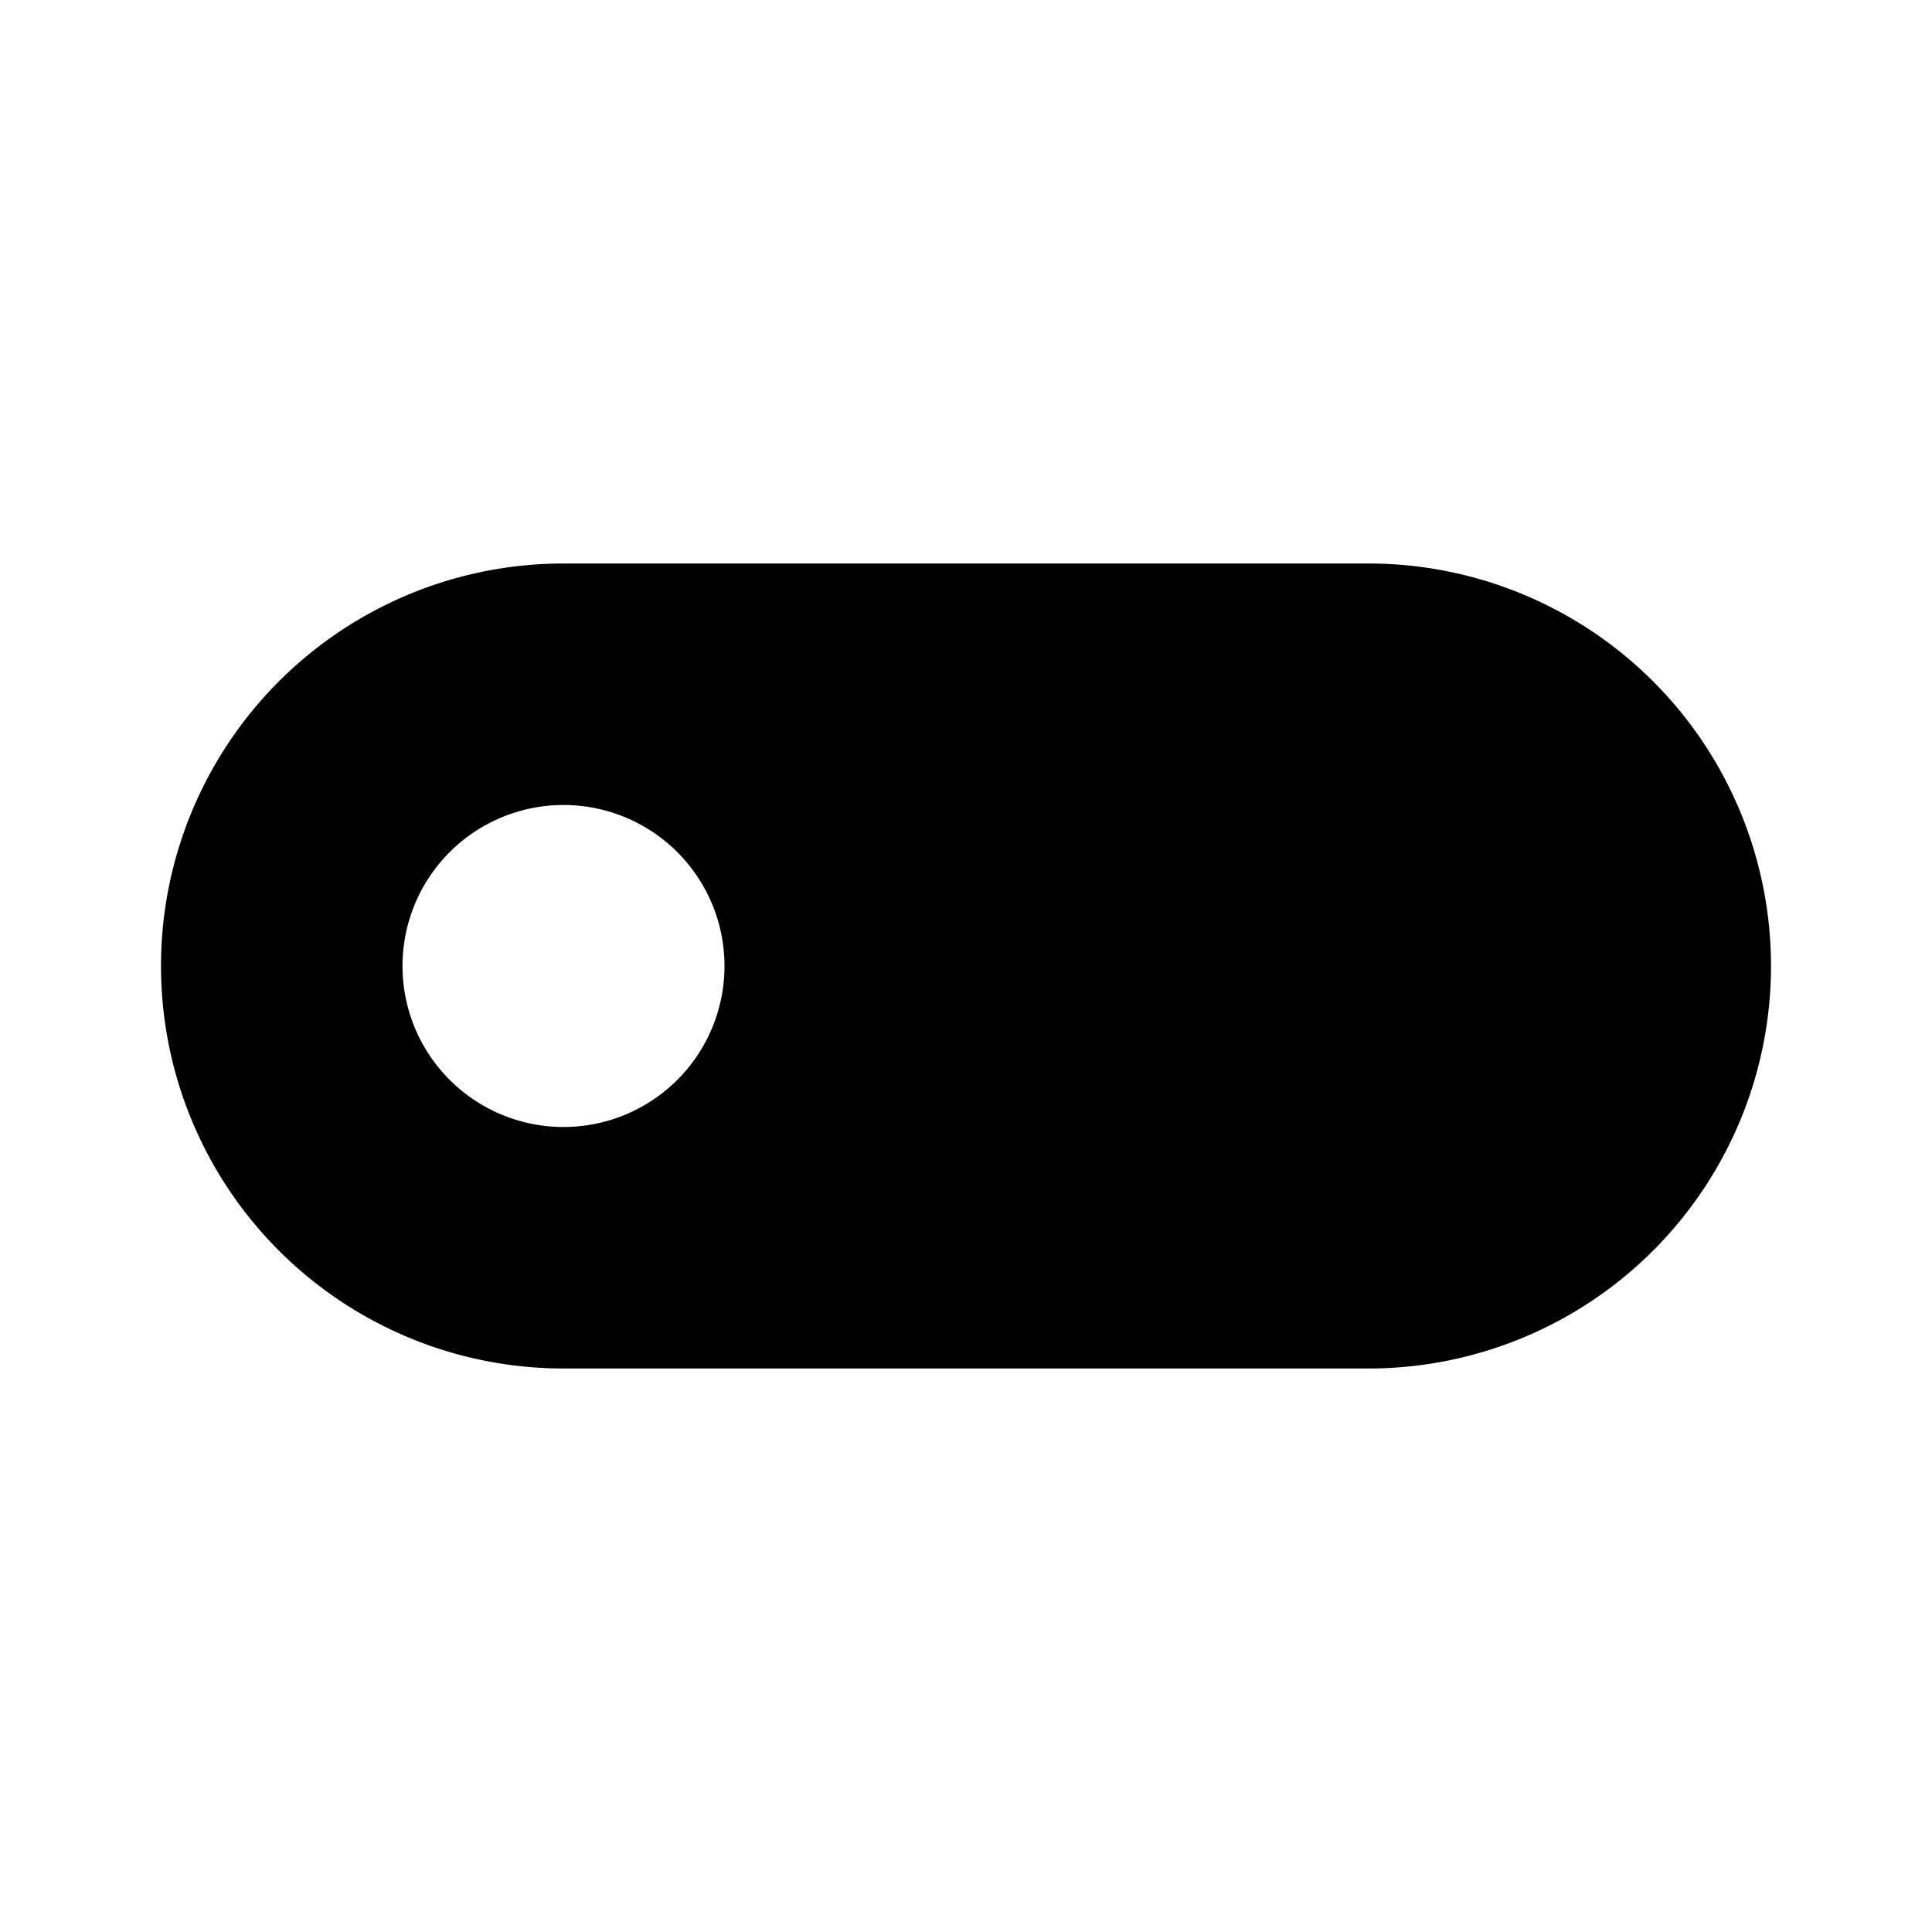 <?xml version="1.0" encoding="utf-8"?>
<svg fill="#000000" width="800px" height="800px" viewBox="0 0 24 24" xmlns="http://www.w3.org/2000/svg"><path d="M7,17H17A5,5,0,0,0,17,7H7A5,5,0,0,0,7,17Zm0-7a2,2,0,1,1-2,2A2,2,0,0,1,7,10Z"/></svg>